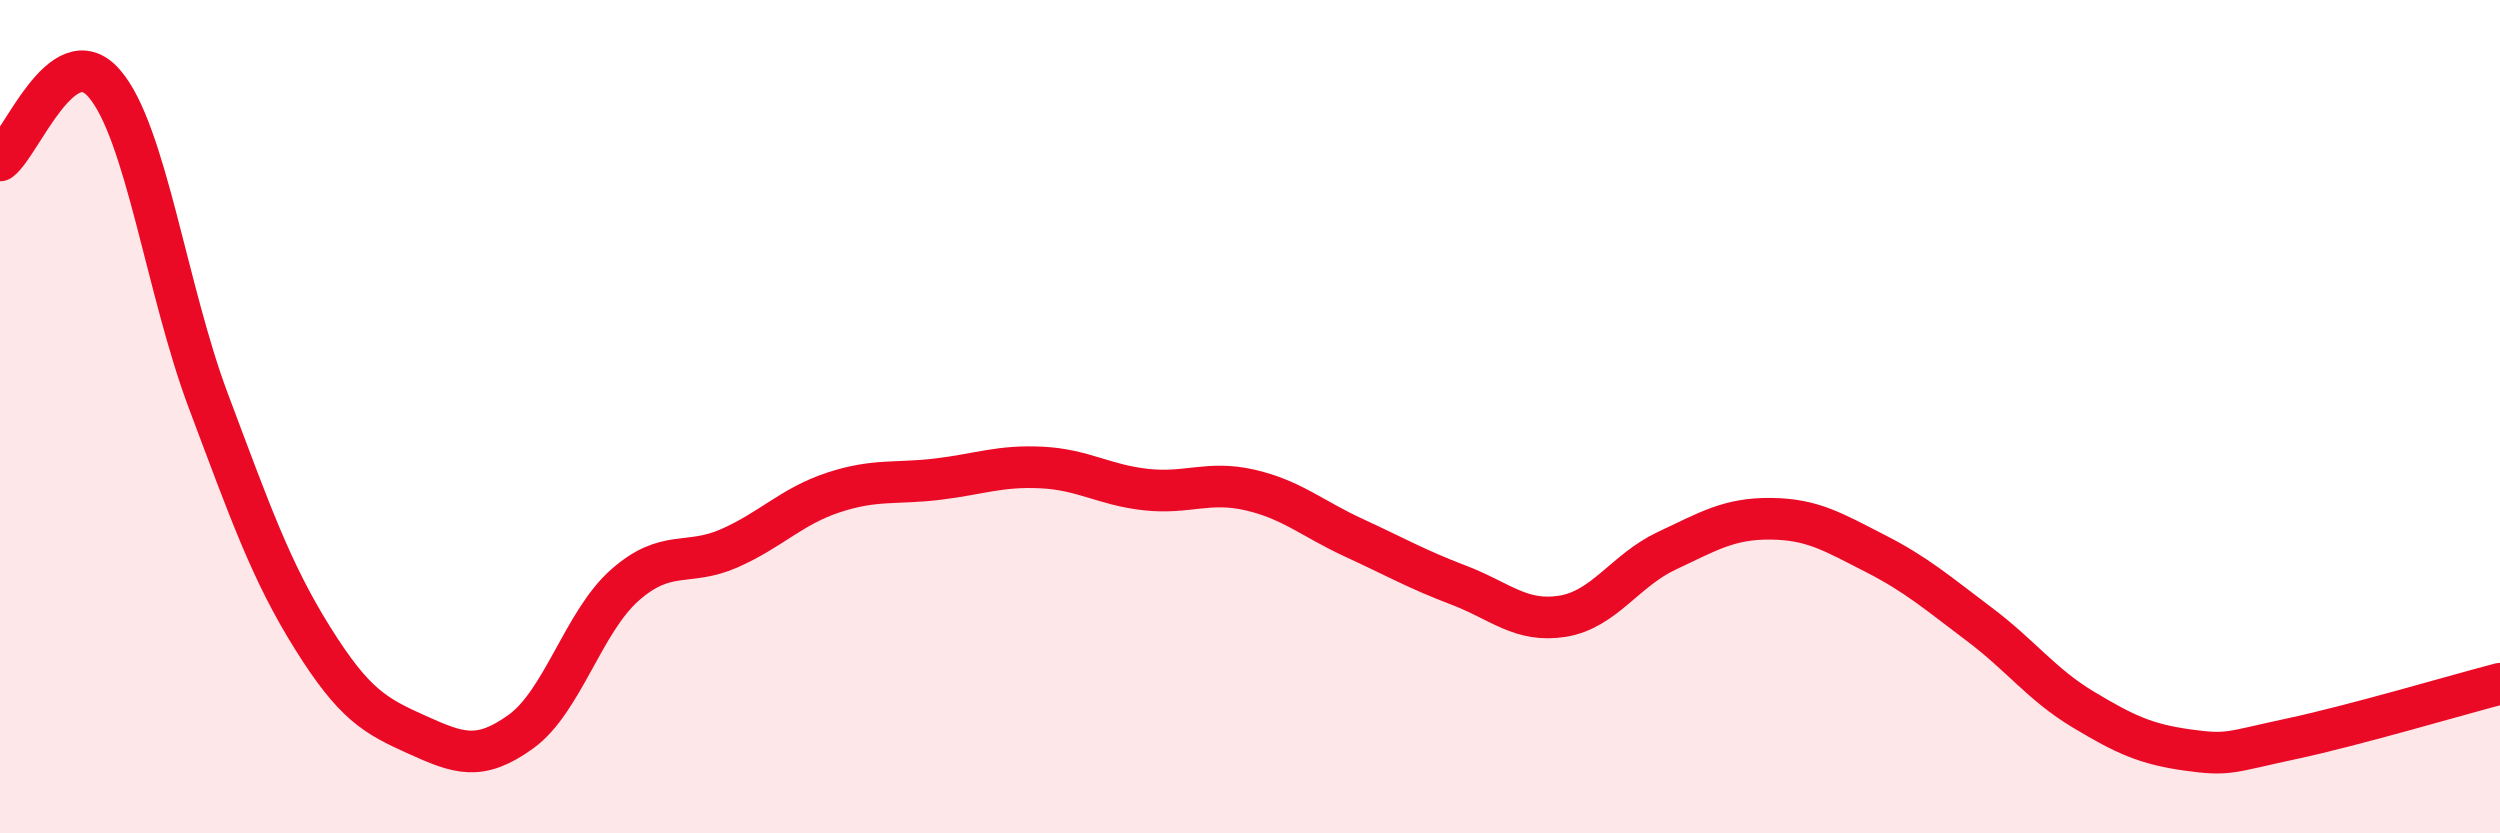 
    <svg width="60" height="20" viewBox="0 0 60 20" xmlns="http://www.w3.org/2000/svg">
      <path
        d="M 0,3.85 C 0.5,3.48 1.5,0.85 2.5,2 C 3.5,3.15 4,6.96 5,9.62 C 6,12.28 6.5,13.71 7.5,15.31 C 8.5,16.91 9,17.18 10,17.63 C 11,18.08 11.5,18.28 12.5,17.56 C 13.5,16.84 14,14.92 15,14.04 C 16,13.16 16.5,13.6 17.5,13.16 C 18.5,12.72 19,12.15 20,11.82 C 21,11.49 21.5,11.62 22.5,11.5 C 23.5,11.38 24,11.17 25,11.22 C 26,11.27 26.5,11.64 27.5,11.75 C 28.5,11.86 29,11.53 30,11.76 C 31,11.99 31.5,12.45 32.5,12.91 C 33.5,13.37 34,13.66 35,14.04 C 36,14.42 36.5,14.95 37.5,14.79 C 38.5,14.63 39,13.69 40,13.22 C 41,12.75 41.5,12.44 42.5,12.45 C 43.5,12.46 44,12.77 45,13.28 C 46,13.79 46.5,14.23 47.5,14.98 C 48.5,15.73 49,16.43 50,17.03 C 51,17.63 51.5,17.86 52.5,18 C 53.5,18.14 53.5,18.05 55,17.73 C 56.5,17.41 59,16.67 60,16.41L60 20L0 20Z"
        fill="#EB0A25"
        opacity="0.1"
        stroke-linecap="round"
        stroke-linejoin="round"
      />
      <path
        d="M 0,3.85 C 0.5,3.48 1.5,0.85 2.5,2 C 3.5,3.15 4,6.96 5,9.62 C 6,12.28 6.5,13.71 7.5,15.31 C 8.5,16.91 9,17.18 10,17.63 C 11,18.08 11.5,18.28 12.5,17.56 C 13.5,16.84 14,14.92 15,14.04 C 16,13.16 16.5,13.6 17.5,13.16 C 18.5,12.72 19,12.15 20,11.82 C 21,11.49 21.5,11.62 22.5,11.5 C 23.5,11.38 24,11.17 25,11.22 C 26,11.27 26.5,11.64 27.5,11.75 C 28.5,11.86 29,11.53 30,11.76 C 31,11.99 31.5,12.45 32.5,12.91 C 33.5,13.37 34,13.66 35,14.04 C 36,14.42 36.5,14.95 37.5,14.79 C 38.5,14.63 39,13.69 40,13.22 C 41,12.75 41.5,12.44 42.5,12.45 C 43.5,12.46 44,12.77 45,13.28 C 46,13.79 46.5,14.23 47.5,14.98 C 48.5,15.73 49,16.43 50,17.03 C 51,17.63 51.5,17.86 52.5,18 C 53.5,18.14 53.5,18.05 55,17.73 C 56.5,17.41 59,16.67 60,16.41"
        stroke="#EB0A25"
        stroke-width="1"
        fill="none"
        stroke-linecap="round"
        stroke-linejoin="round"
      />
    </svg>
  